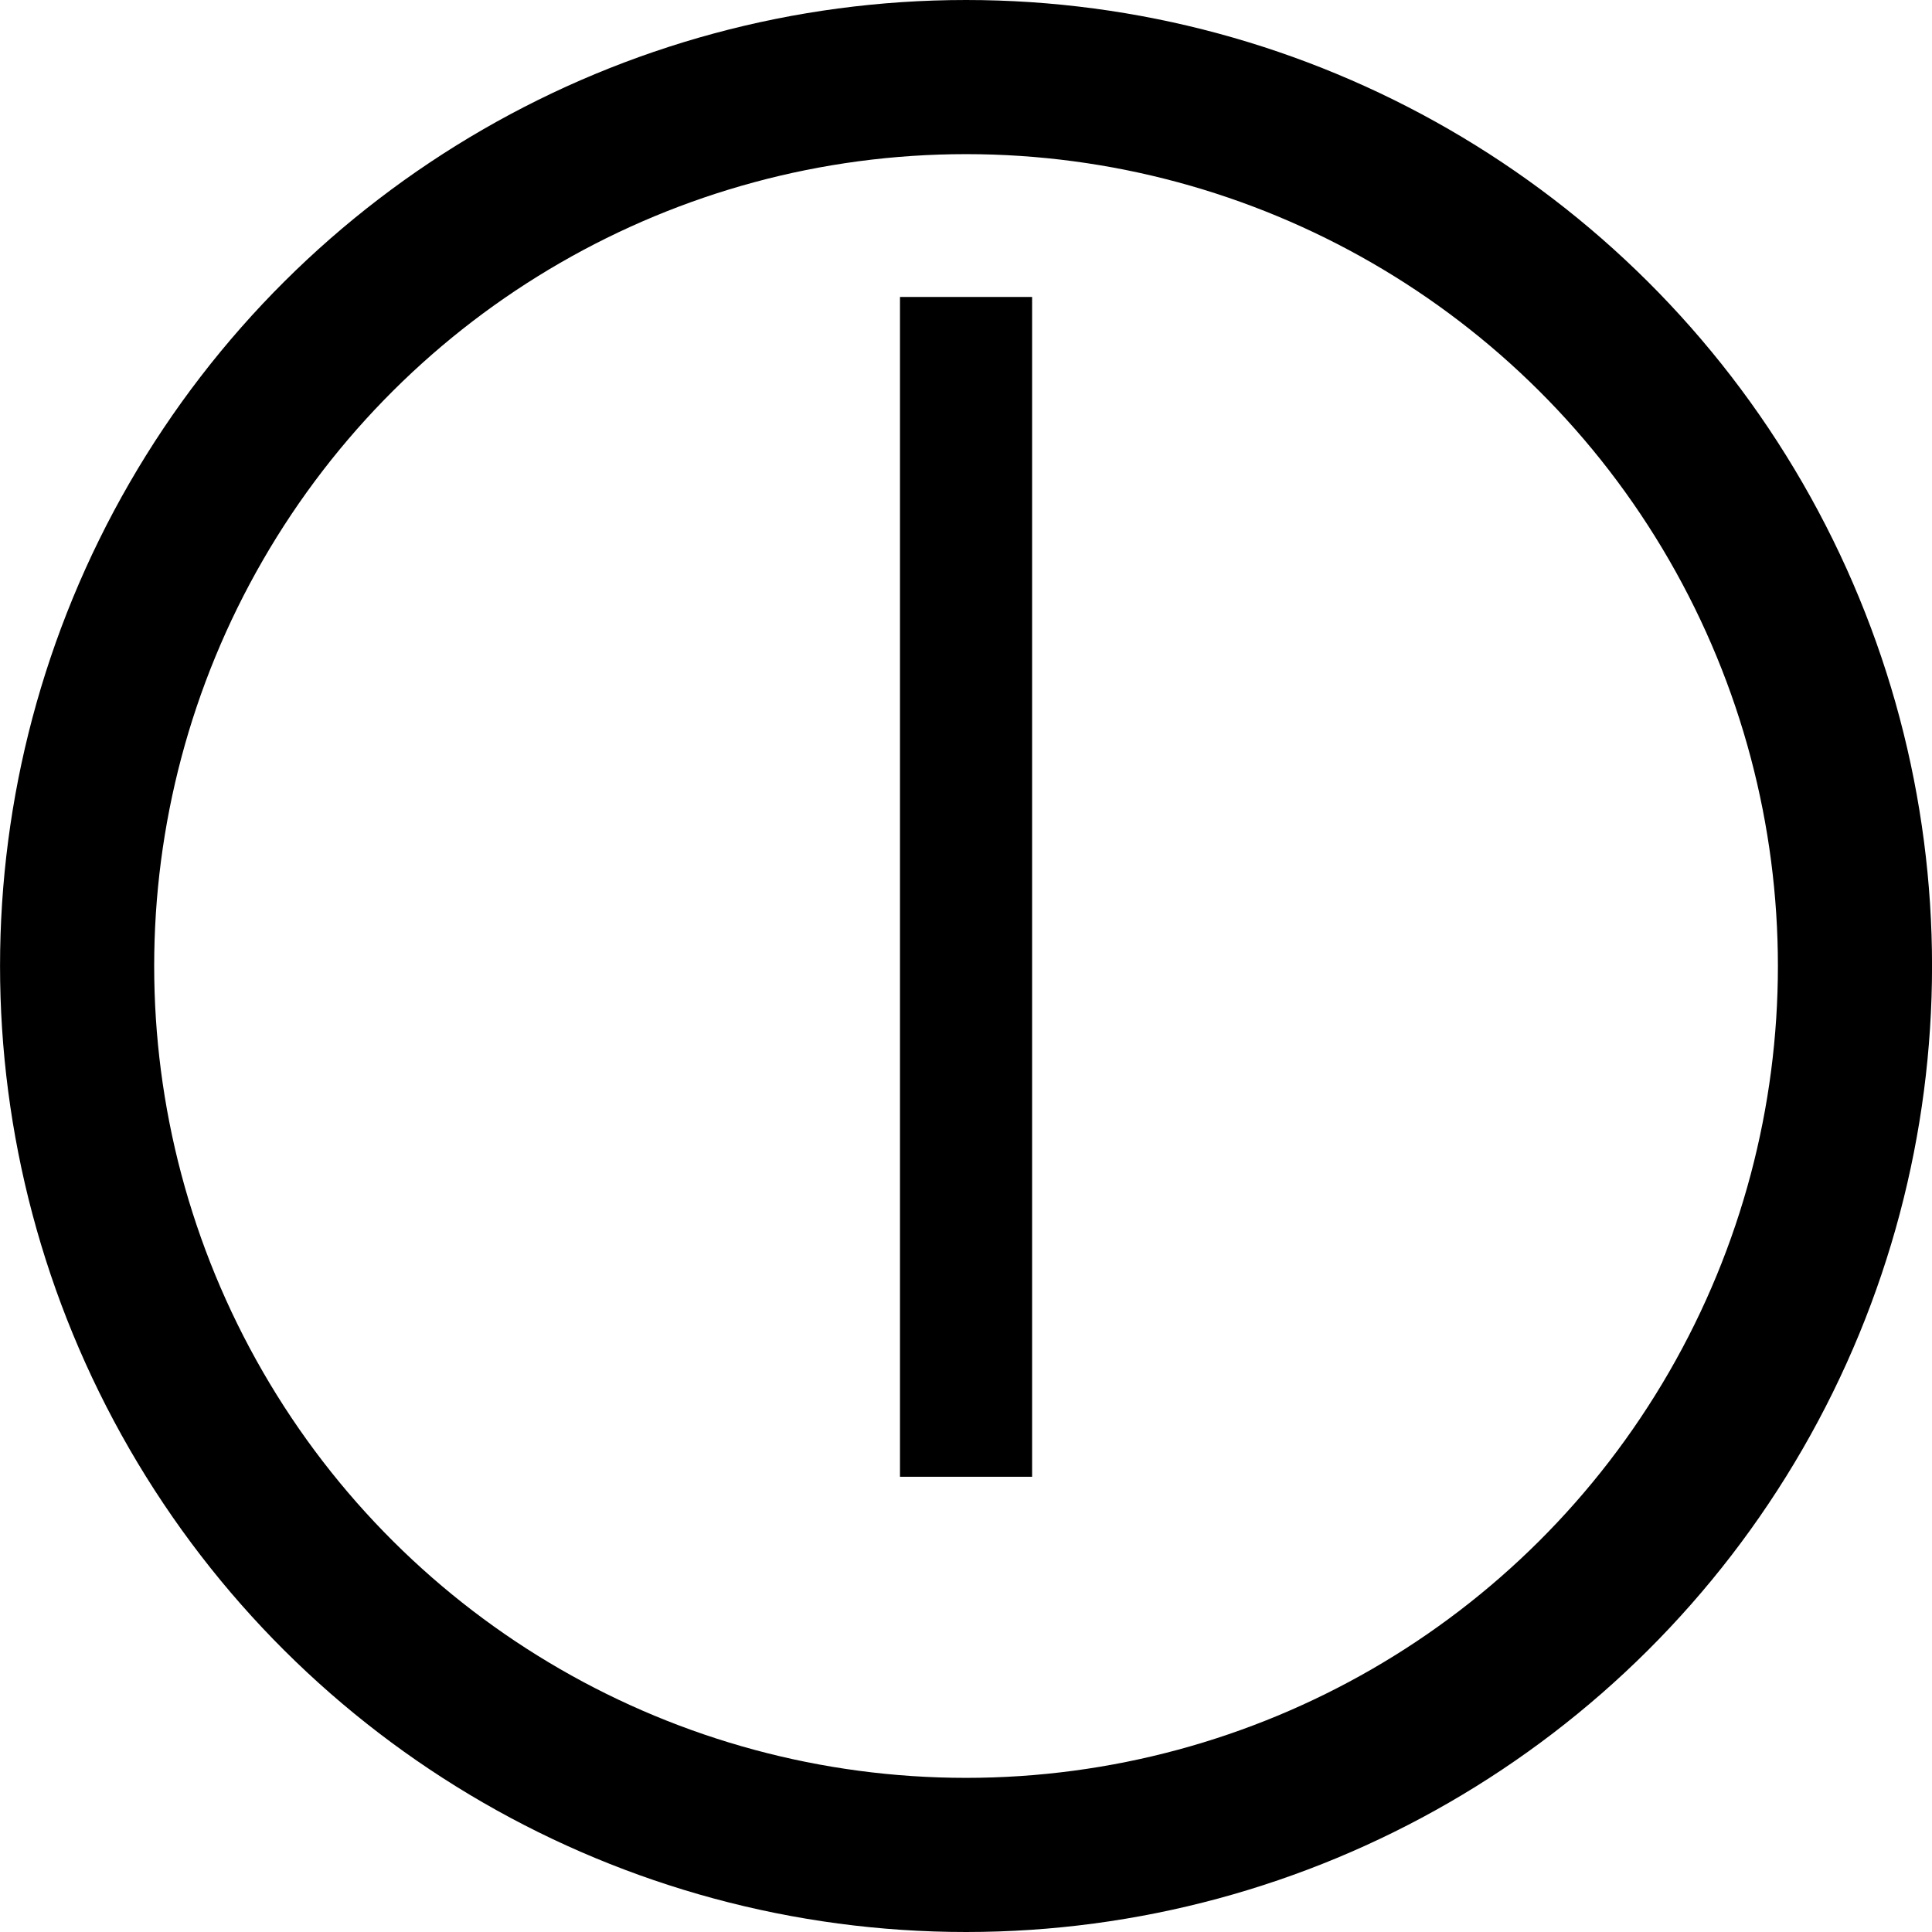 <svg xmlns="http://www.w3.org/2000/svg" width="43.87" height="43.87" viewBox="0 0 43.87 43.87">
  <g id="グループ_17" data-name="グループ 17" transform="translate(8758.935 3317) rotate(90)">
    <g id="楕円形_7" data-name="楕円形 7" transform="translate(-3317 8715.064)" fill="none" stroke="#000" stroke-width="3.5">
      <circle cx="21.935" cy="21.935" r="21.935" stroke="none"/>
      <circle cx="21.935" cy="21.935" r="20.185" fill="none"/>
    </g>
    <path id="パス_17" data-name="パス 17" d="M-3238.366,8779.905h-26.79" transform="translate(-45.101 -42.906)" fill="none" stroke="#000" stroke-width="3"/>
  </g>
</svg>
